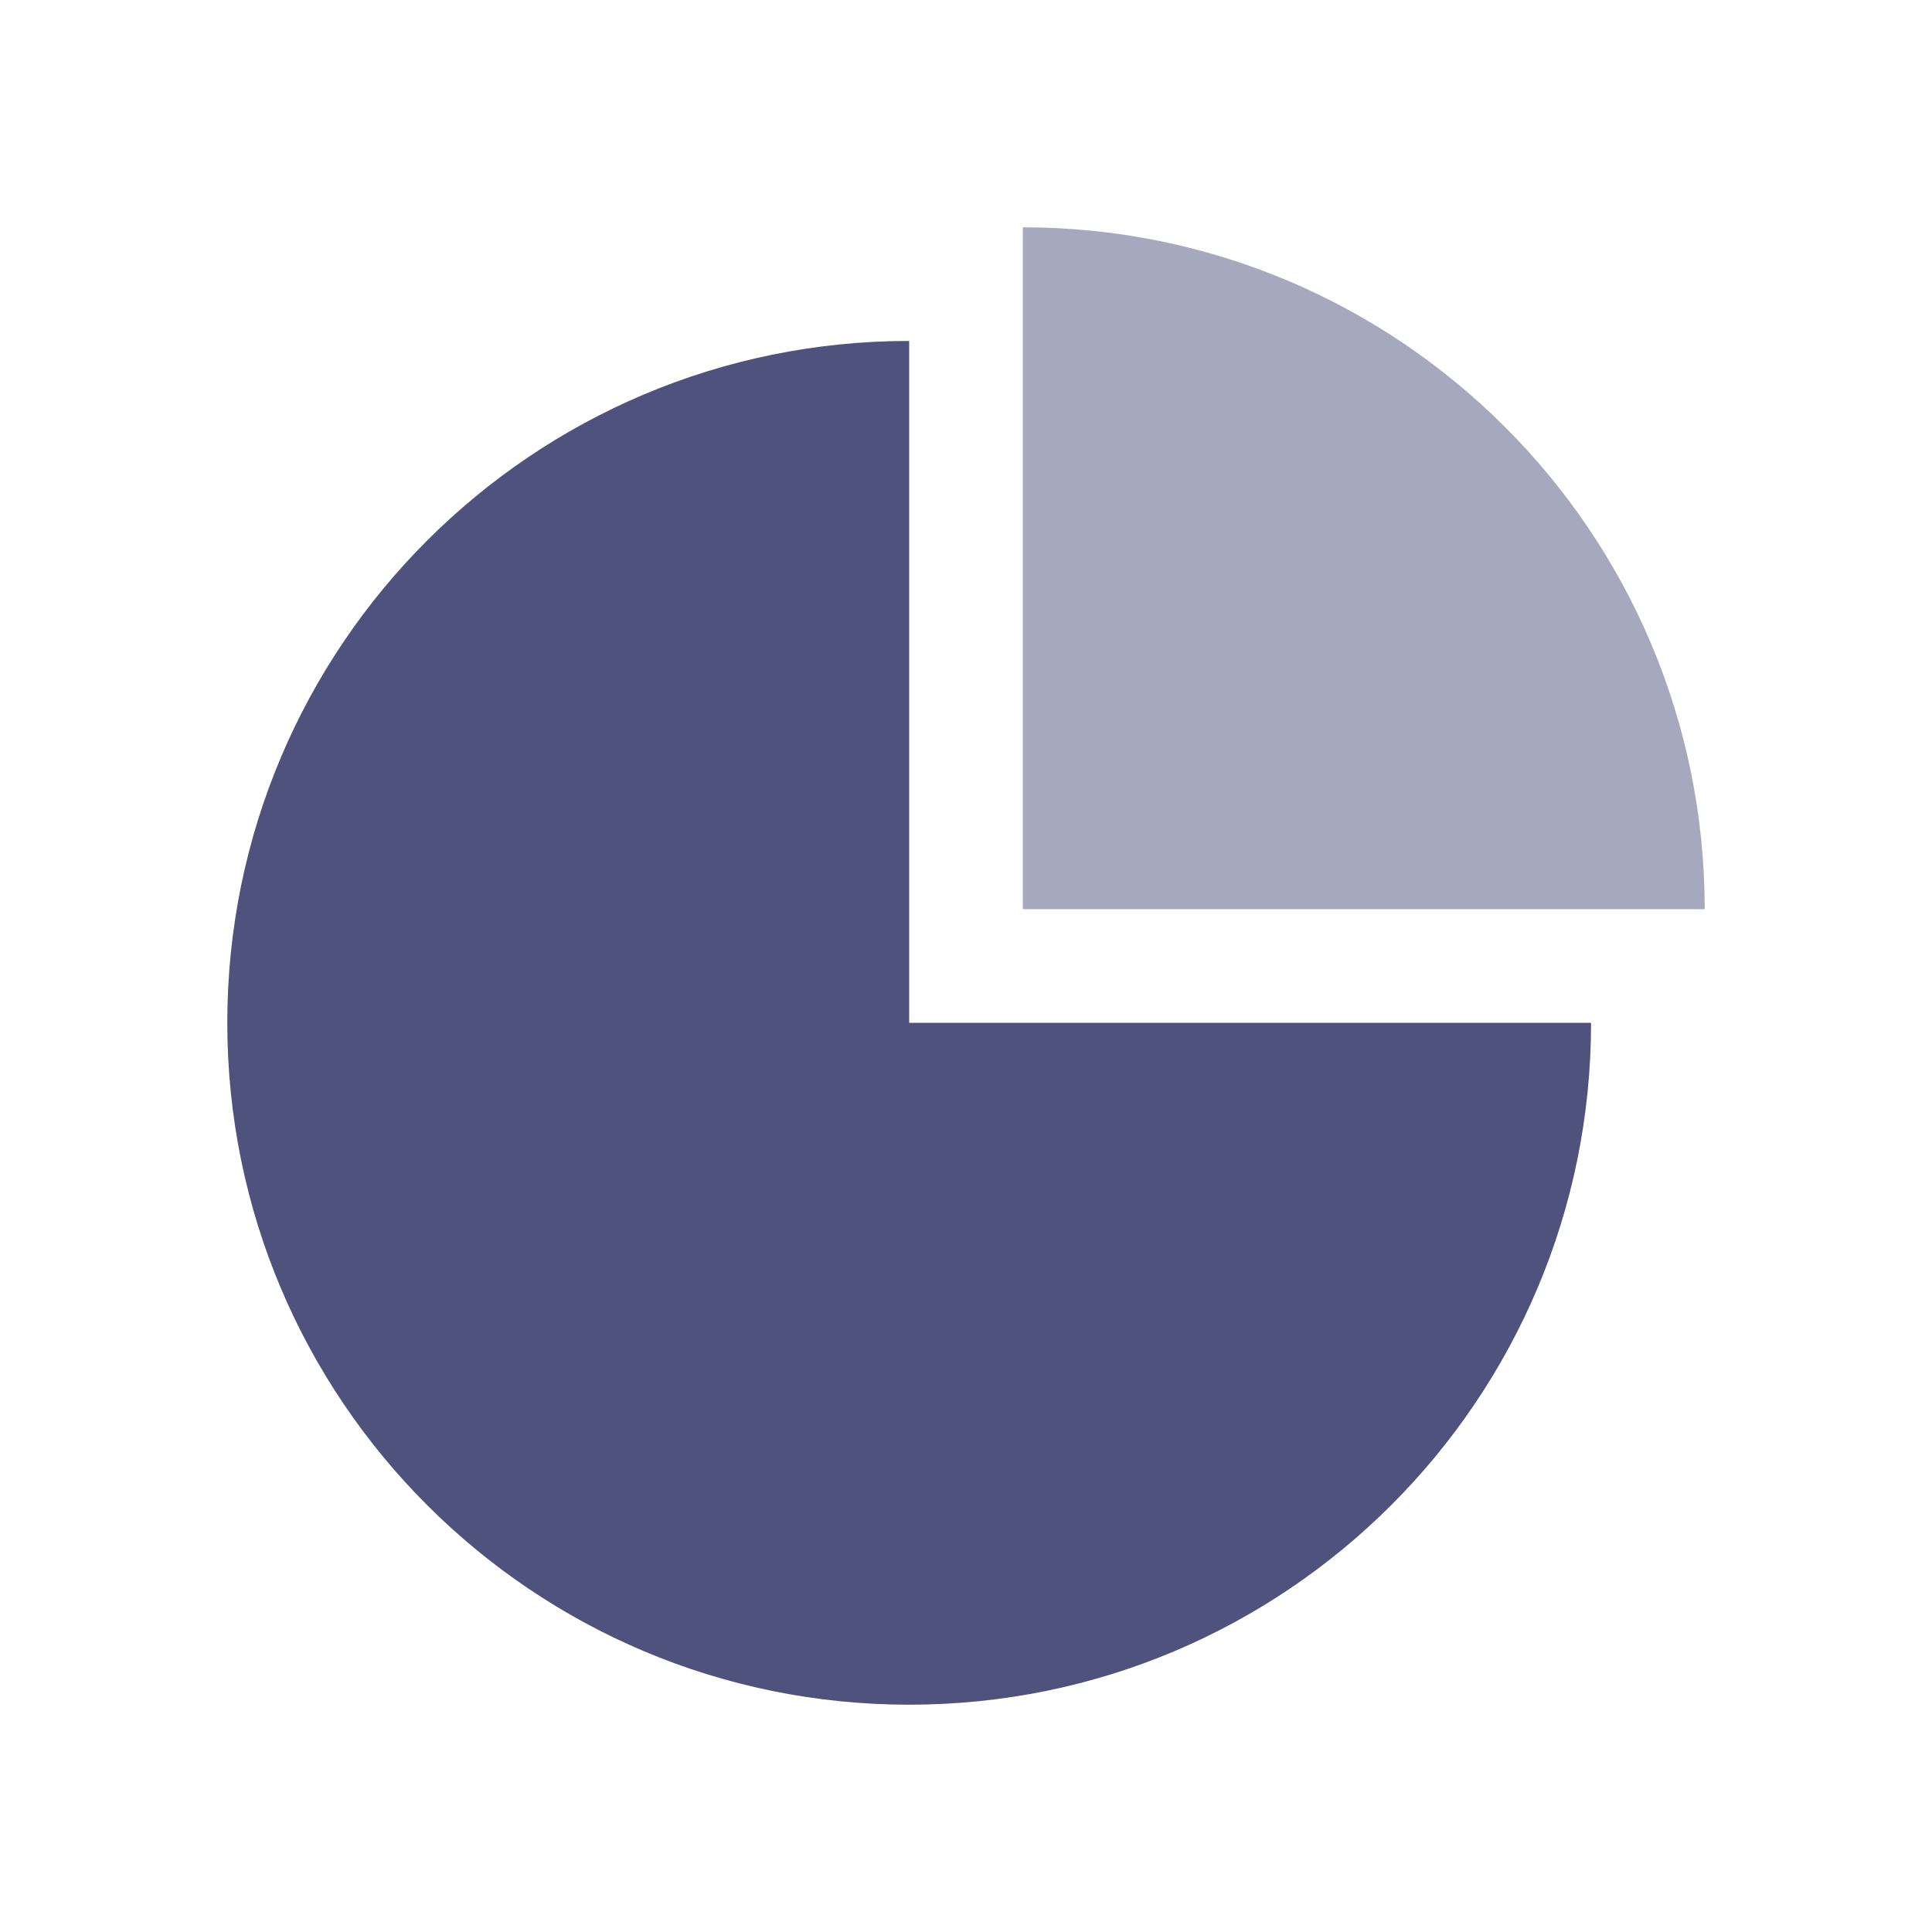 <svg width="27" height="27" viewBox="5 5 17 17" fill="none" xmlns="http://www.w3.org/2000/svg">
<path d="M13 8C9.686 8 7 10.686 7 14C7 17.314 9.686 20 13 20C16.314 20 19 17.314 19 14H13V8Z" fill="#4E527D"/>
<path d="M14 7V13H20C20 9.686 17.314 7 14 7Z" fill="#4E527D" fill-opacity="0.5"/>
</svg>

